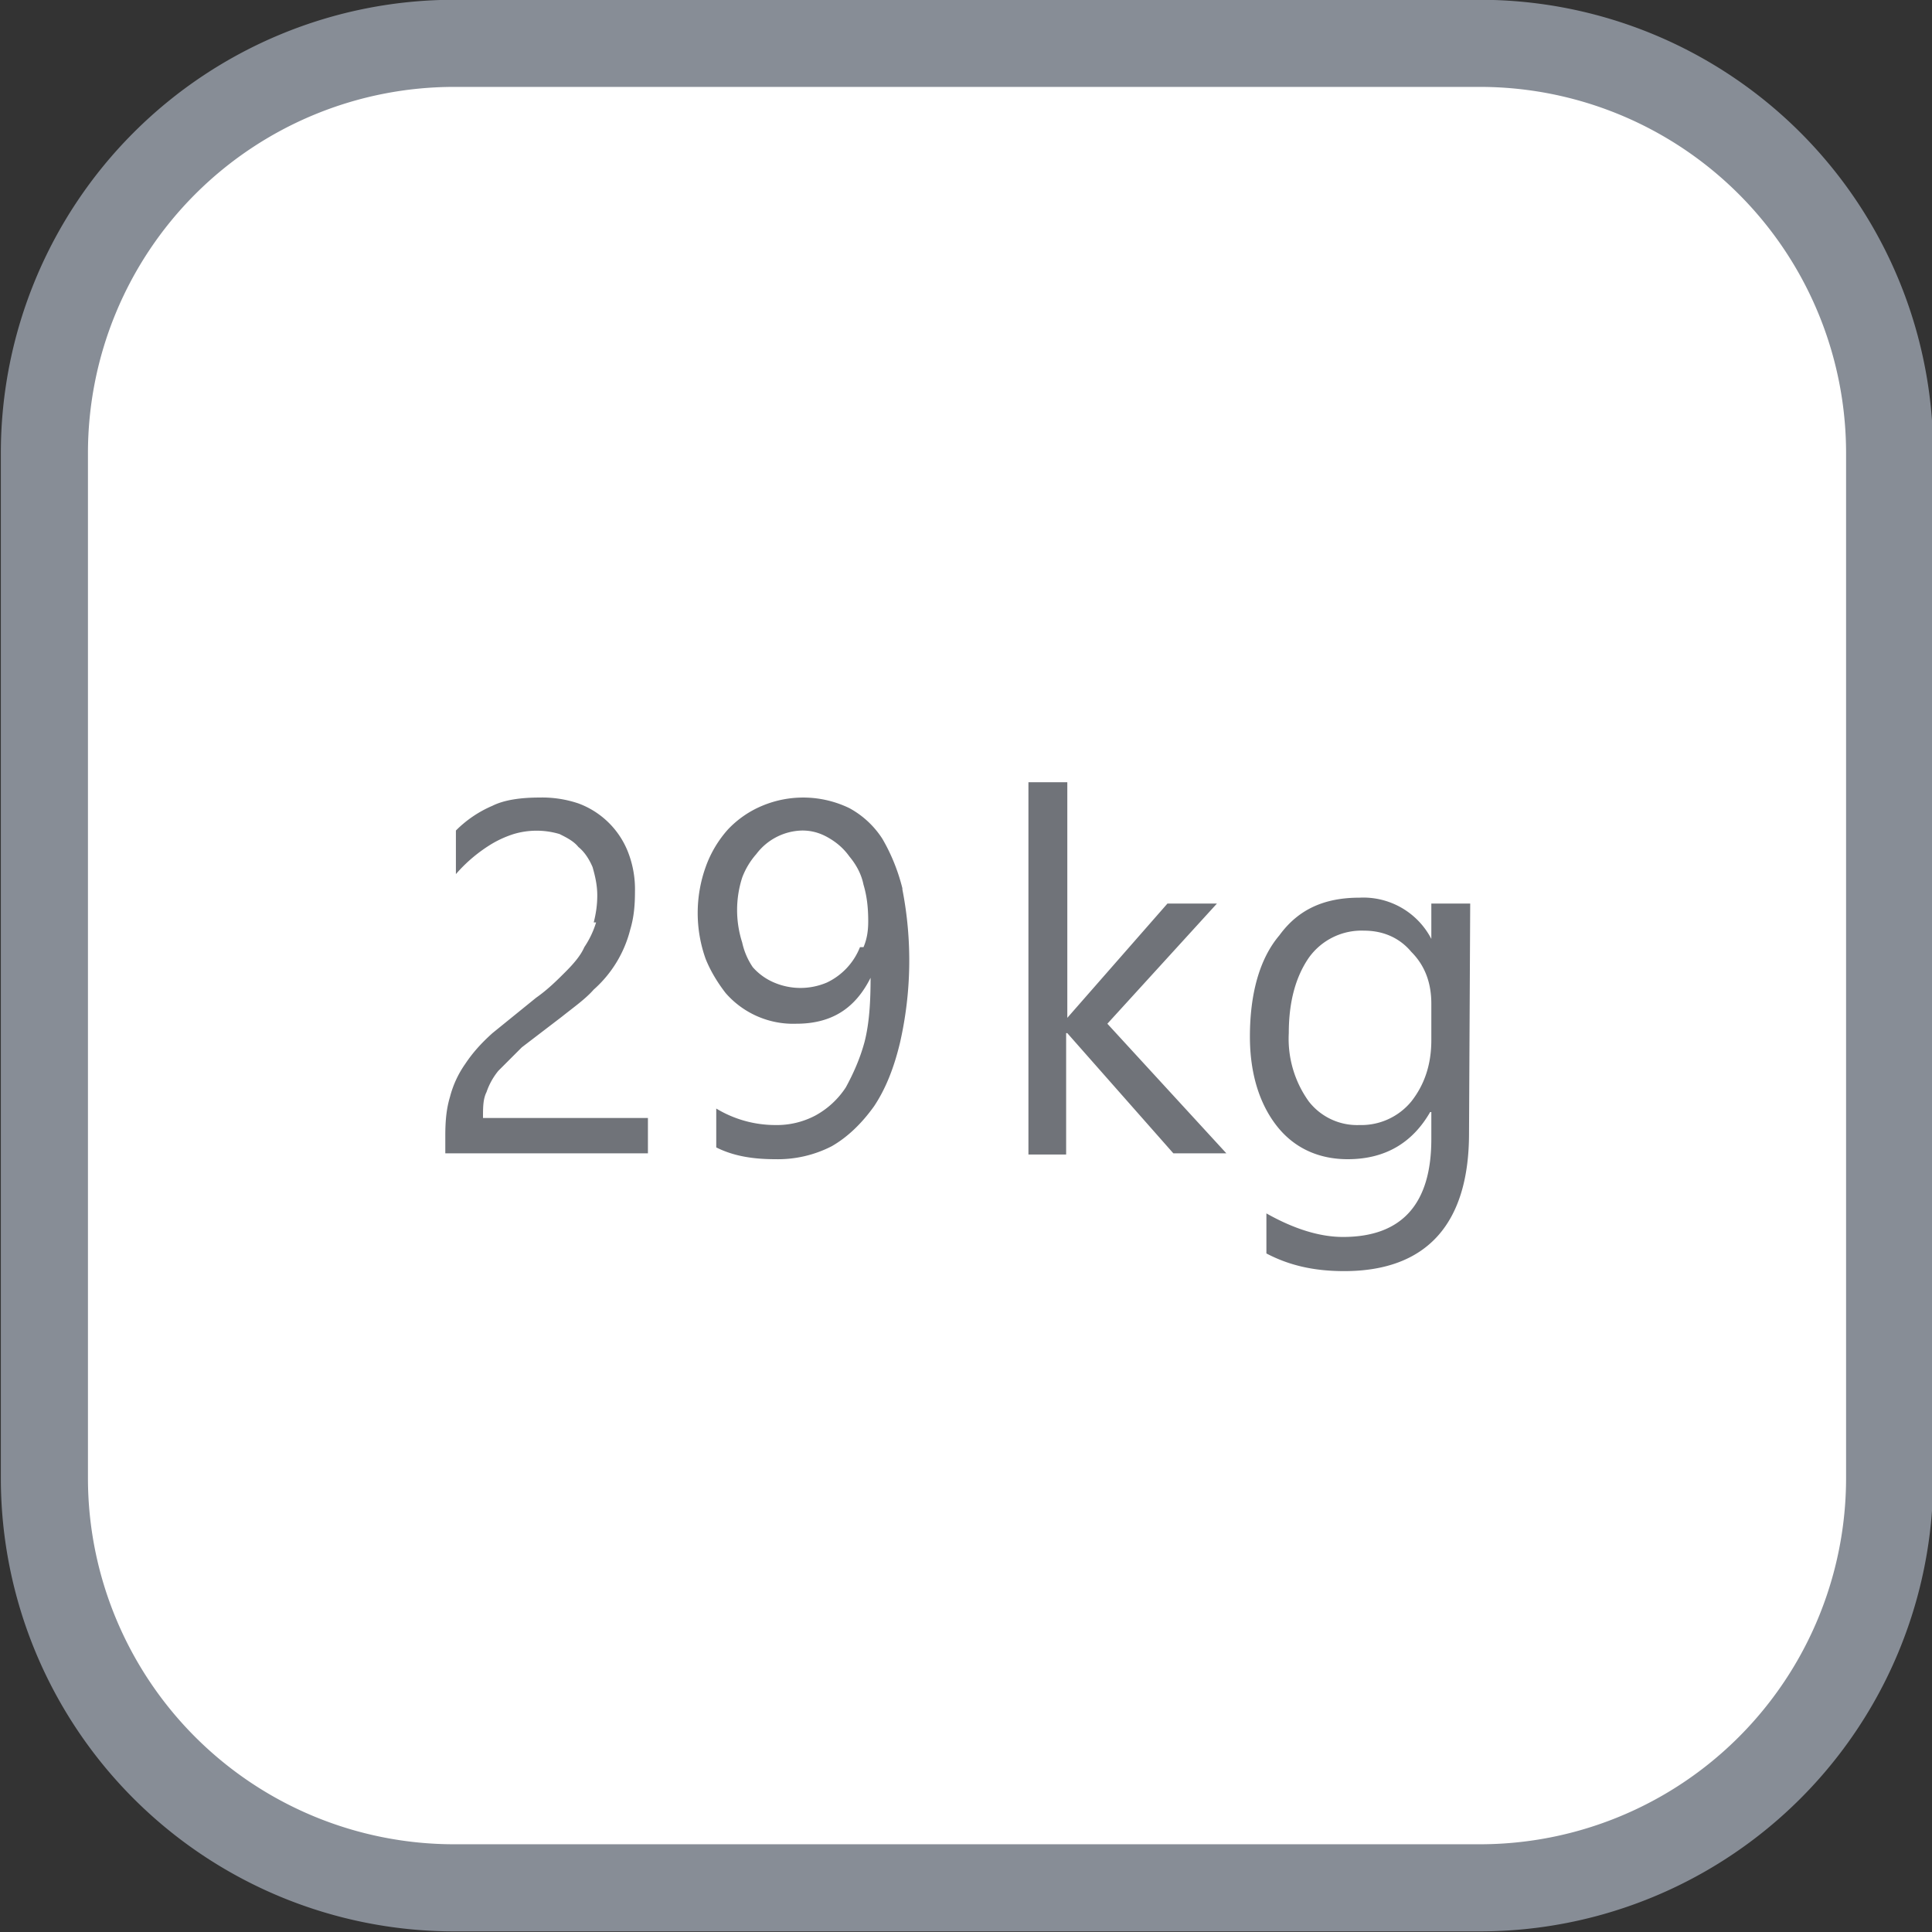 <svg xmlns="http://www.w3.org/2000/svg" width="62" height="62" viewBox="0 0 16.4 16.4"><rect x="0" y="0" width="16.4" height="16.4" fill="#333333" stroke="none"/><defs><clipPath id="a" clipPathUnits="userSpaceOnUse"><path d="M34.84 34.84h870.24v623.63H34.84z"/></clipPath></defs><g clip-path="url(#a)" transform="matrix(.643 0 0 -.643 -155.93 183.25)"><path d="M267.45 265.48a5.41 5.41 0 00-5.42-5.41H248.5a5.41 5.41 0 00-5.41 5.4v13.54a5.41 5.41 0 005.41 5.41h13.53a5.41 5.41 0 005.42-5.4z" fill="#fff"/><path d="M267.45 265.48a5.41 5.41 0 00-5.42-5.41H248.5a5.41 5.41 0 00-5.41 5.4v13.54a5.41 5.41 0 005.41 5.41h13.53a5.41 5.41 0 005.42-5.4z" fill="none" stroke="#878d96" stroke-width="1.15"/></g><path d="M11.98 9.35a.55.55 0 01-.44.2.52.52 0 01-.43-.2.91.91 0 01-.17-.58c0-.27.06-.48.17-.64a.55.55 0 01.47-.23c.16 0 .3.06.4.18.12.12.17.27.17.44v.31c0 .21-.06.38-.17.52m.5-1.68h-.33v.3a.65.65 0 00-.61-.35c-.3 0-.52.1-.68.32-.17.2-.25.5-.25.86 0 .31.08.57.23.76.15.19.36.28.6.28.32 0 .55-.14.7-.4h.01v.23c0 .55-.25.83-.75.83-.2 0-.42-.07-.65-.2v.34c.19.1.4.15.66.15.7 0 1.06-.4 1.06-1.17zM9.4 8.69l.93-1.02h-.42l-.85.97v-2h-.33V9.8h.32V8.77h.01l.9 1.02h.45zm-2.1-.65a.56.56 0 01-.28.3.57.57 0 01-.45 0 .5.5 0 01-.18-.13A.6.6 0 016.3 8a.9.9 0 010-.55.64.64 0 01.12-.2.5.5 0 01.39-.2c.08 0 .15.02.22.06.07.04.13.09.18.16.05.06.1.14.12.24.03.1.04.2.04.31 0 .08-.01.15-.04.22m.33-.5c-.04-.16-.1-.3-.17-.42a.77.77 0 00-.28-.26.9.9 0 00-.74-.02.85.85 0 00-.29.2.96.96 0 00-.19.32 1.16 1.16 0 000 .78c.04.1.1.2.17.29a.76.76 0 00.6.26c.3 0 .5-.13.63-.39 0 .2-.01.38-.05.54-.04.15-.1.28-.16.39a.72.72 0 01-.26.24.7.7 0 01-.34.08.97.97 0 01-.5-.14v.33c.14.07.3.1.5.1a1 1 0 00.48-.11c.14-.08.26-.2.36-.34.1-.15.17-.33.22-.54a3.14 3.14 0 00.02-1.3m-2.6.28a.78.78 0 01-.1.21c-.03.07-.09.14-.16.21-.07.07-.15.15-.25.22l-.37.3c-.1.09-.17.17-.23.26a.86.86 0 00-.13.28c-.03.1-.04.2-.04.33v.15H5.5v-.3h-1.4c0-.09 0-.16.03-.22a.58.58 0 01.1-.18l.2-.2.34-.26c.1-.08.2-.15.27-.23a1.01 1.01 0 00.31-.51c.03-.1.04-.2.04-.32a.87.87 0 00-.06-.34.72.72 0 00-.42-.41.96.96 0 00-.33-.05c-.16 0-.3.02-.4.07a.98.98 0 00-.31.21v.37a1.28 1.28 0 01.31-.26.9.9 0 01.18-.08.68.68 0 01.39 0c.06.03.12.06.16.11.05.04.09.1.12.17.02.07.04.15.04.24 0 .08-.01.15-.03.23" fill="#707379"/></svg>
